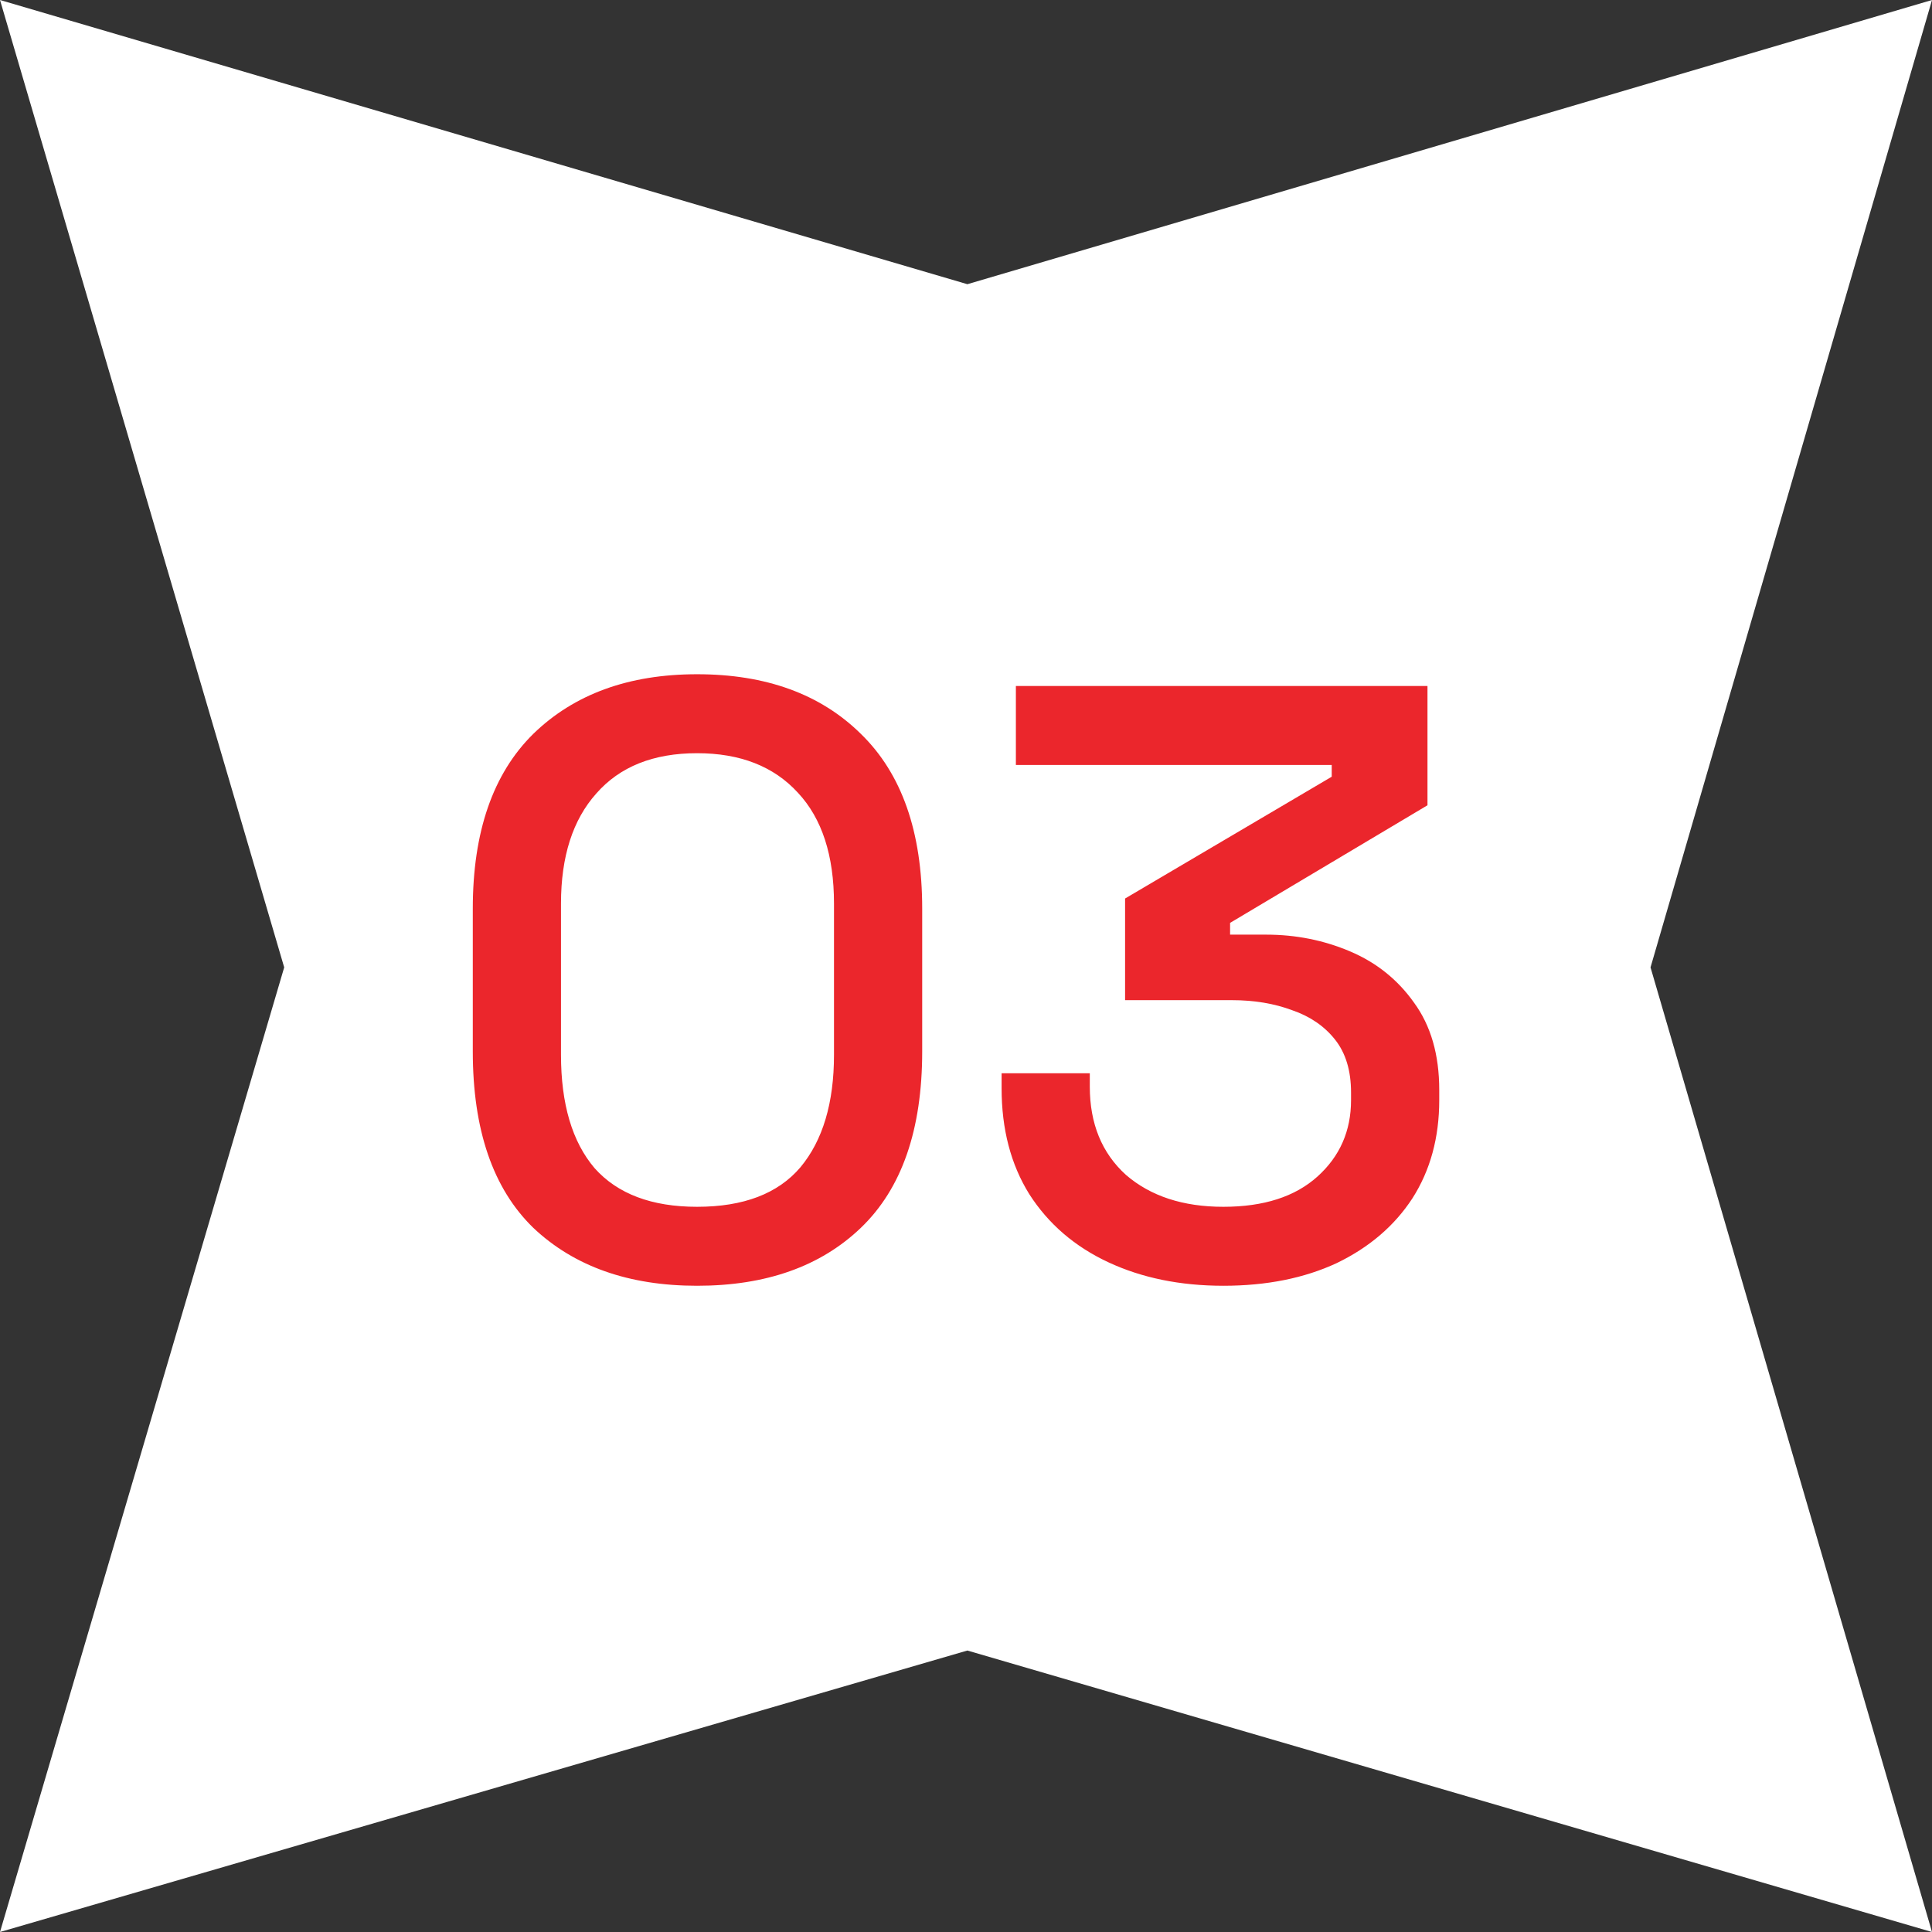 <svg xmlns="http://www.w3.org/2000/svg" width="138" height="138" viewBox="0 0 138 138" fill="none"><rect x="0" y="0" width="138" height="138" fill="#333333" stroke="none"/><path d="M69.098 20.3L138 0L117.895 69.098L138 138L69.098 117.895L0 138L20.3 69.098L0 0L69.098 20.3Z" fill="white"></path><path d="M49.791 91.84C44.911 91.84 41.011 90.46 38.091 87.7C35.211 84.9 33.771 80.7 33.771 75.1V64.9C33.771 59.42 35.211 55.26 38.091 52.42C41.011 49.58 44.911 48.16 49.791 48.16C54.711 48.16 58.611 49.58 61.491 52.42C64.411 55.26 65.871 59.42 65.871 64.9V75.1C65.871 80.7 64.411 84.9 61.491 87.7C58.611 90.46 54.711 91.84 49.791 91.84ZM49.791 86.2C53.111 86.2 55.571 85.26 57.171 83.38C58.771 81.46 59.571 78.78 59.571 75.34V64.54C59.571 61.1 58.711 58.46 56.991 56.62C55.271 54.74 52.871 53.8 49.791 53.8C46.671 53.8 44.271 54.76 42.591 56.68C40.911 58.56 40.071 61.18 40.071 64.54V75.34C40.071 78.86 40.871 81.56 42.471 83.44C44.111 85.28 46.551 86.2 49.791 86.2ZM87.383 91.84C84.303 91.84 81.563 91.28 79.163 90.16C76.763 89.04 74.883 87.42 73.523 85.3C72.203 83.18 71.543 80.66 71.543 77.74V76.66H77.843V77.62C77.843 80.26 78.703 82.36 80.423 83.92C82.183 85.44 84.503 86.2 87.383 86.2C90.263 86.2 92.503 85.48 94.103 84.04C95.703 82.6 96.503 80.78 96.503 78.58V78.04C96.503 76.48 96.123 75.22 95.363 74.26C94.603 73.3 93.583 72.6 92.303 72.16C91.023 71.68 89.583 71.44 87.983 71.44H80.363V64.18L95.123 55.48V54.64H72.563V49H101.963V57.52L87.863 65.92V66.76H90.443C92.563 66.76 94.563 67.16 96.443 67.96C98.323 68.76 99.843 69.98 101.003 71.62C102.203 73.26 102.803 75.34 102.803 77.86V78.58C102.803 81.26 102.163 83.6 100.883 85.6C99.603 87.56 97.803 89.1 95.483 90.22C93.163 91.3 90.463 91.84 87.383 91.84Z" fill="#EB262C"></path></svg>